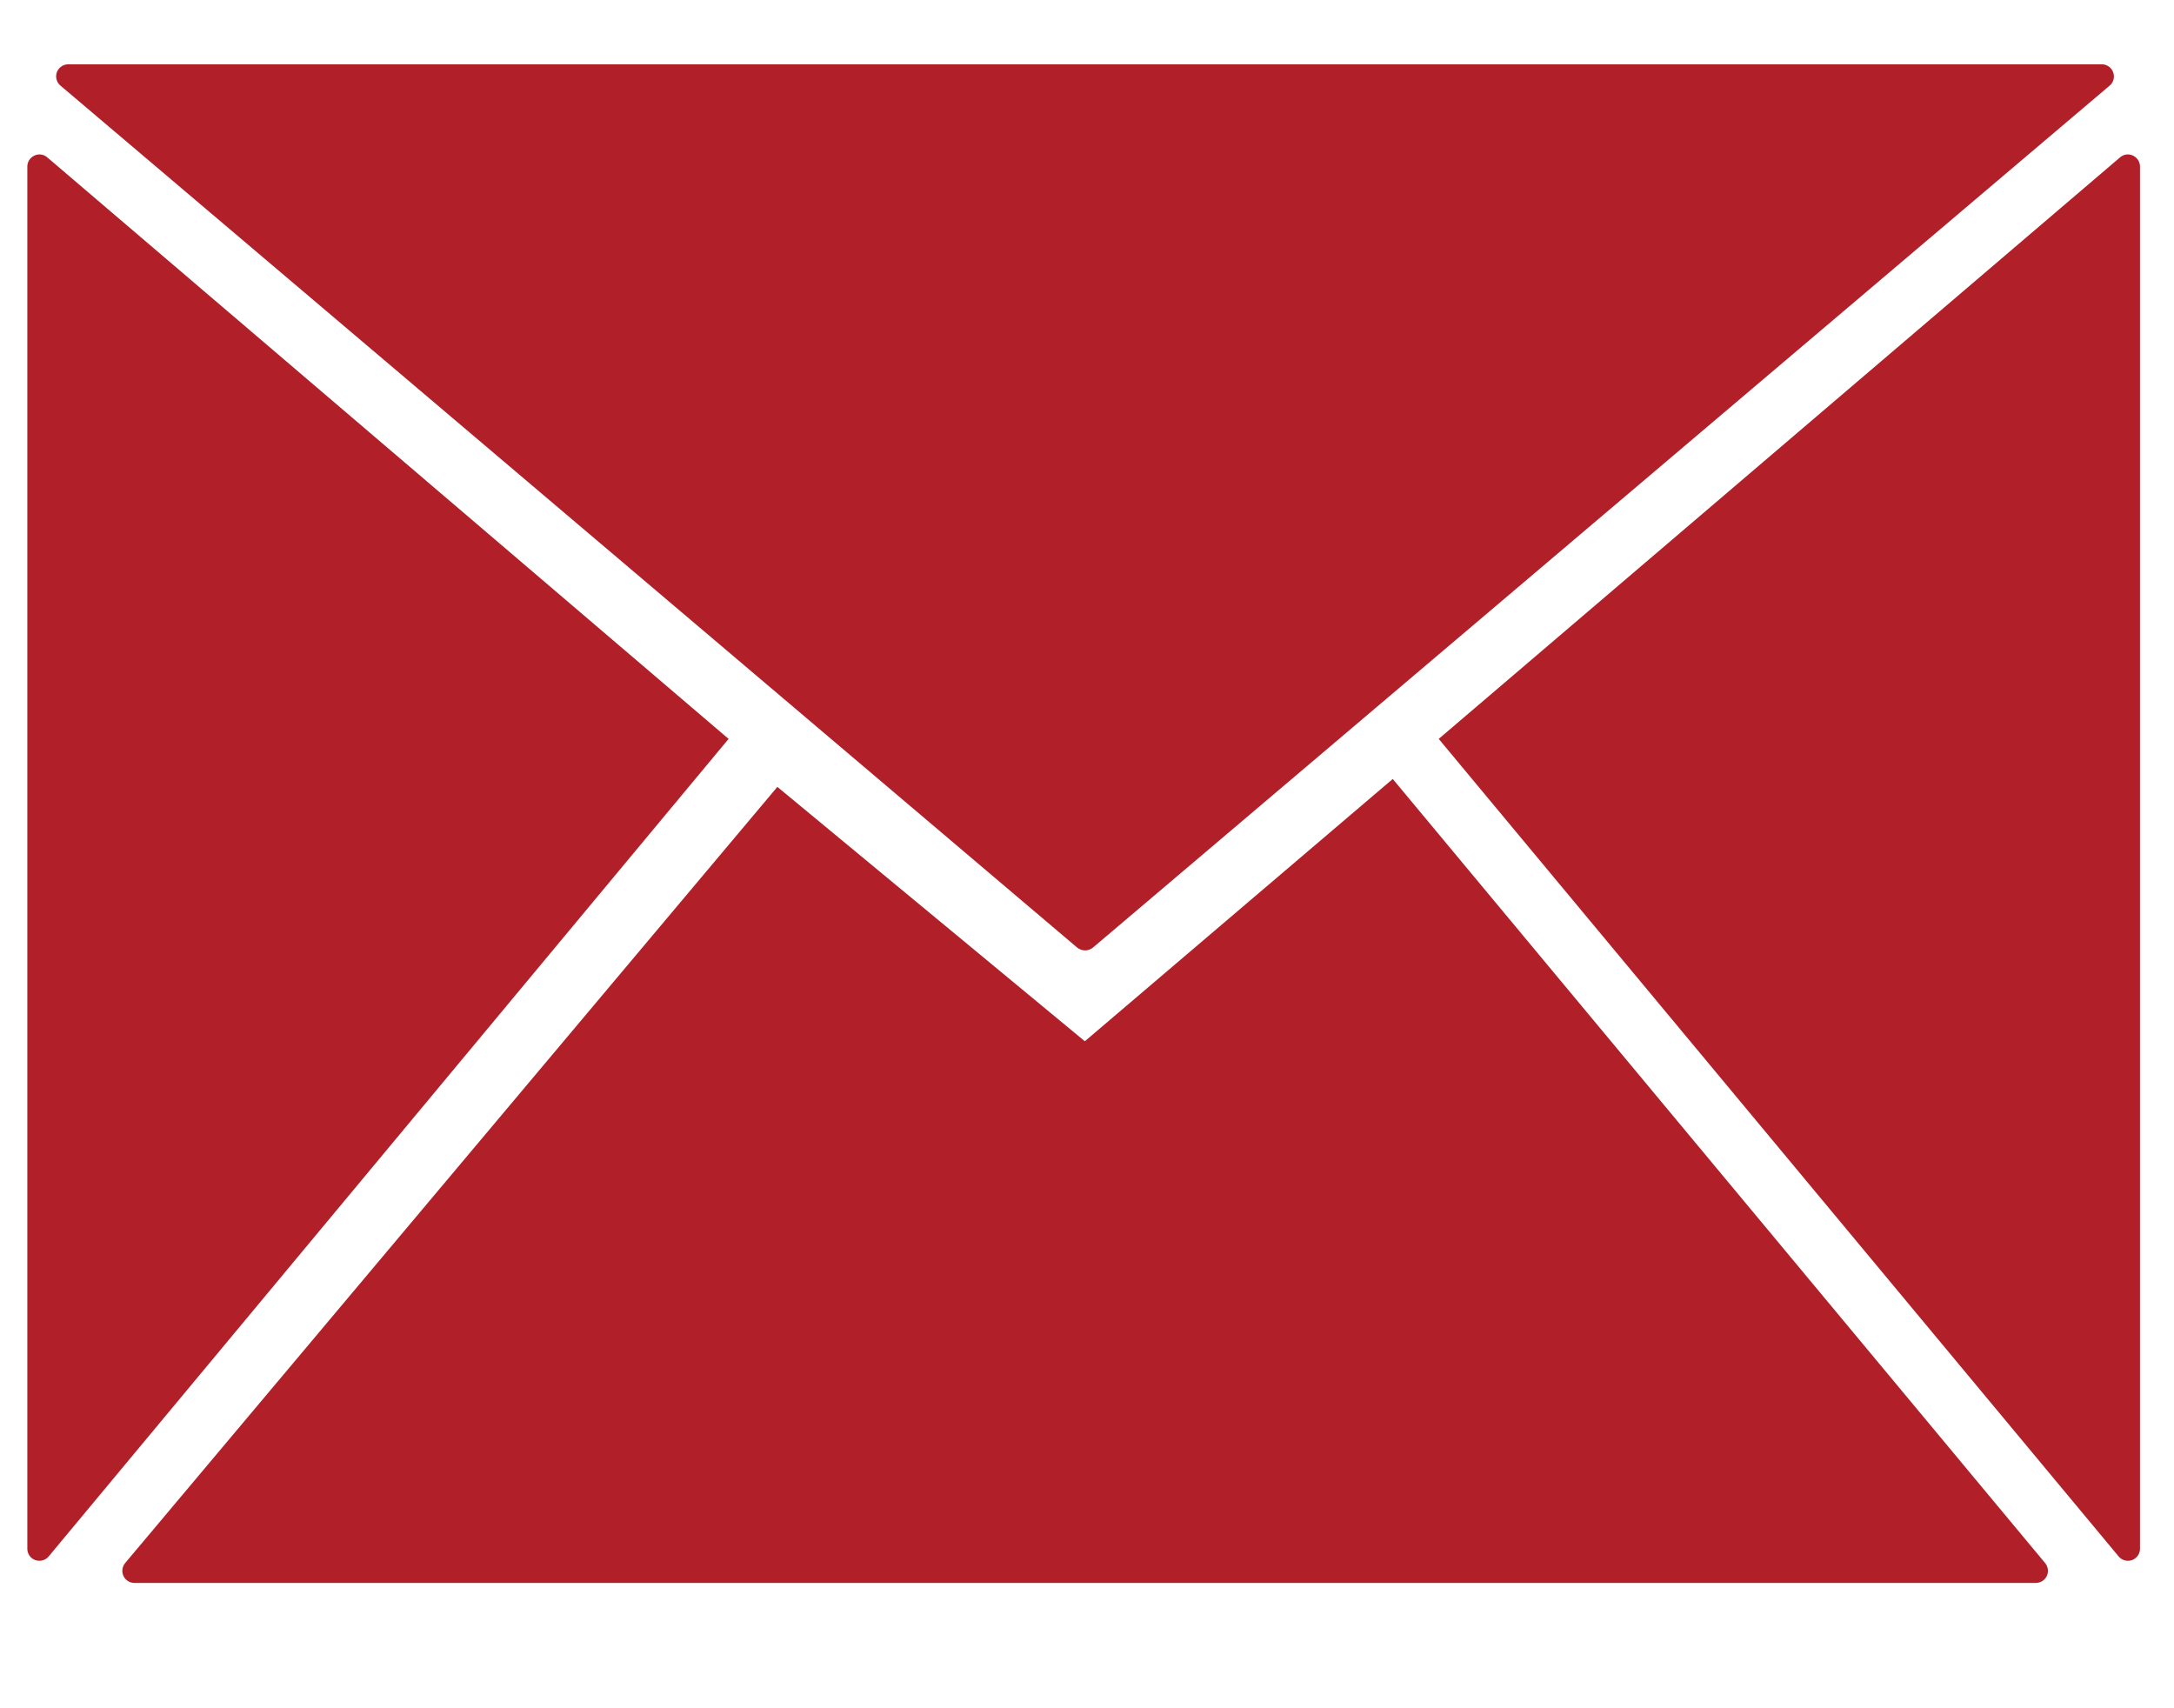 <svg width="14" height="11" viewBox="0 0 14 11" fill="none" xmlns="http://www.w3.org/2000/svg">
<path d="M9.265 4.758L13.653 1.013C13.675 0.994 13.707 0.988 13.736 1.002C13.764 1.015 13.781 1.043 13.781 1.072V9.973C13.781 10.005 13.761 10.034 13.73 10.046C13.698 10.057 13.664 10.047 13.644 10.023L9.265 4.758ZM0.389 0.551C0.365 0.531 0.355 0.497 0.366 0.465C0.378 0.434 0.408 0.414 0.439 0.414H13.535C13.567 0.414 13.597 0.434 13.608 0.465C13.62 0.497 13.61 0.531 13.586 0.551L7.038 6.102C7.024 6.113 7.007 6.12 6.988 6.12C6.968 6.12 6.951 6.113 6.937 6.102L0.389 0.551ZM6.986 6.705L8.969 5.016L13.17 10.065C13.189 10.088 13.194 10.12 13.181 10.148C13.168 10.176 13.14 10.193 13.11 10.193H0.865C0.836 10.193 0.808 10.176 0.795 10.148C0.782 10.12 0.787 10.088 0.806 10.065L5.006 5.067L6.986 6.705V6.705ZM4.692 4.758L0.304 1.013C0.282 0.994 0.249 0.988 0.221 1.002C0.193 1.015 0.176 1.043 0.176 1.072V9.973C0.176 10.005 0.195 10.034 0.227 10.046C0.259 10.057 0.293 10.047 0.313 10.023L4.692 4.758Z" fill="#B12028"/>
</svg>
